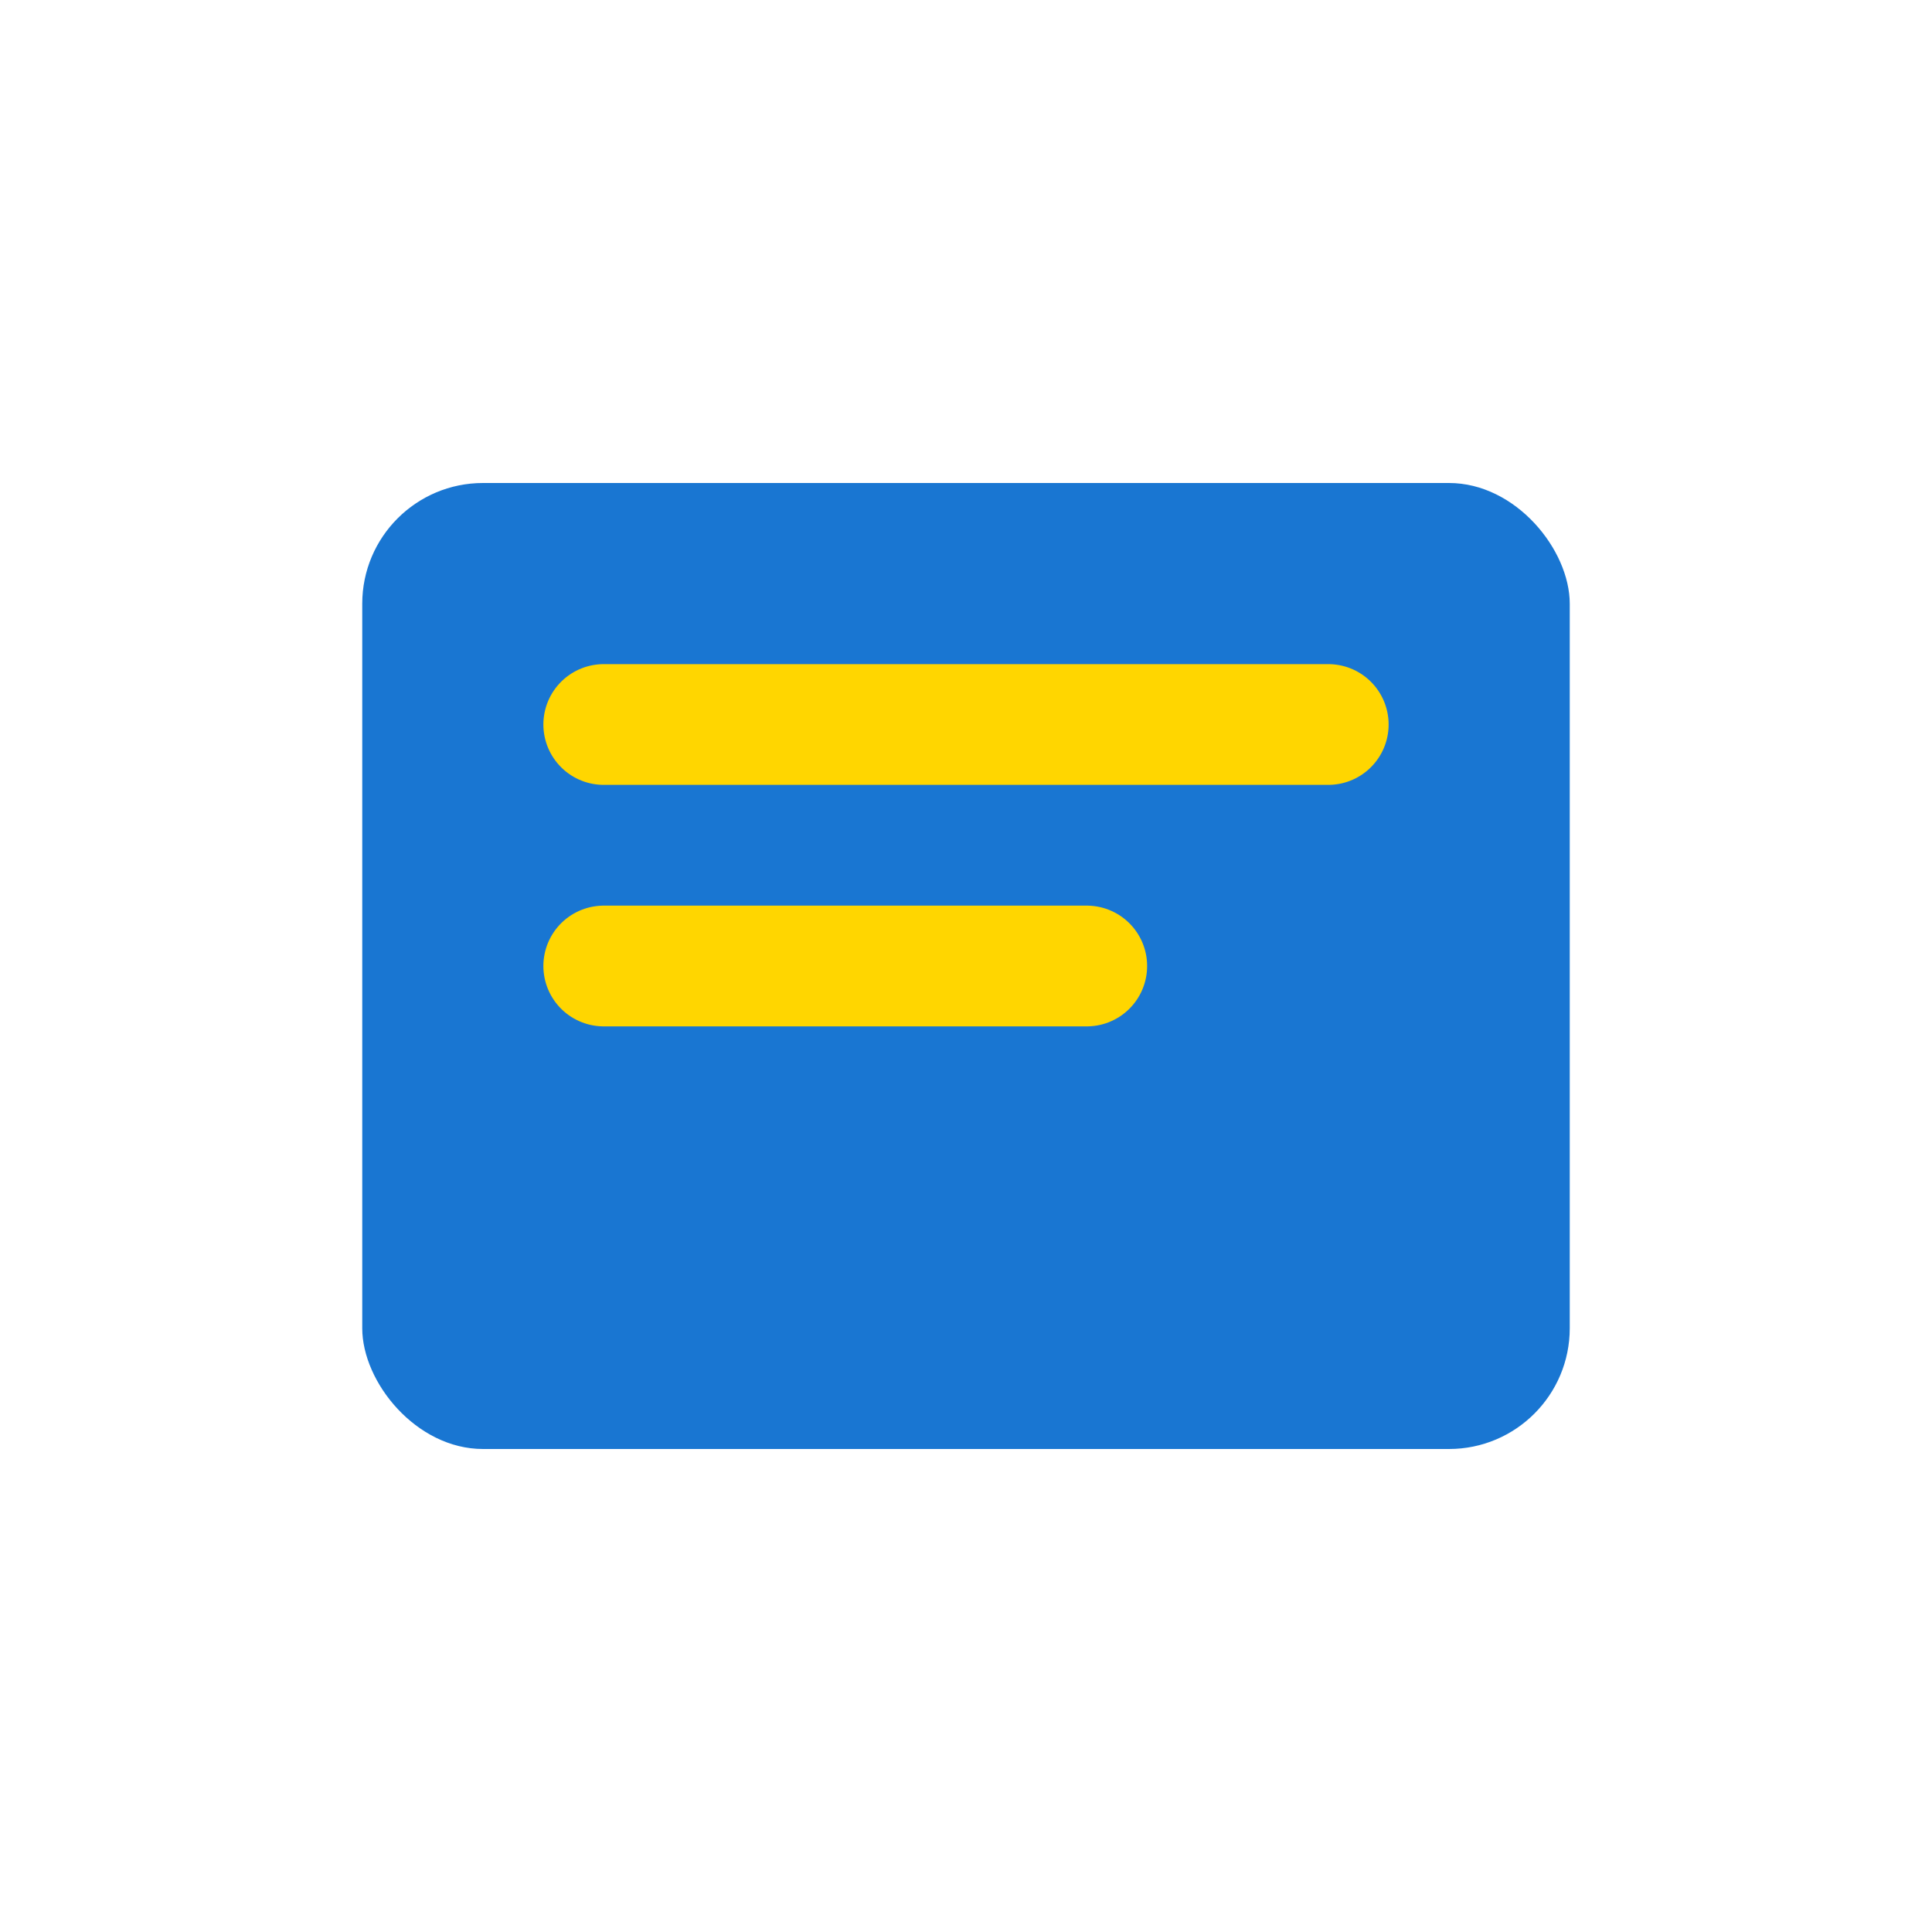 <?xml version="1.0" encoding="UTF-8"?>
<svg xmlns="http://www.w3.org/2000/svg" width="32" height="32" viewBox="0 0 32 32"><rect x="6" y="8" width="20" height="16" rx="2" fill="#1976D2"/><path d="M10 12h12M10 16h8" stroke="#FFD600" stroke-width="2" stroke-linecap="round"/></svg>